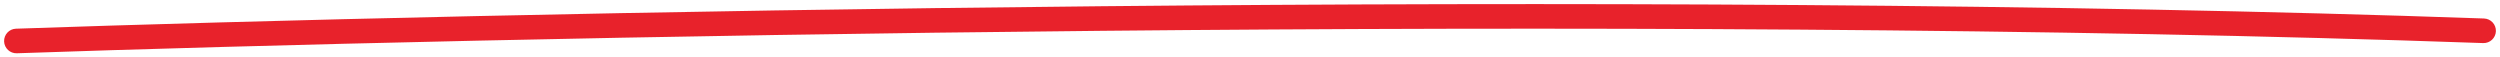 <svg width="305" height="7" viewBox="0 0 305 7" fill="none" xmlns="http://www.w3.org/2000/svg">
<path d="M1.948 3.501C1.12 3.529 0.472 4.224 0.501 5.052C0.529 5.88 1.224 6.528 2.052 6.499L1.948 3.501ZM302.947 5.255C303.775 5.284 304.47 4.637 304.499 3.809C304.528 2.981 303.881 2.286 303.053 2.257L302.947 5.255ZM2.052 6.499C58.702 4.545 198.188 1.561 302.947 5.255L303.053 2.257C198.19 -1.44 58.622 1.546 1.948 3.501L2.052 6.499Z" fill="#E8222B"/>
</svg>
